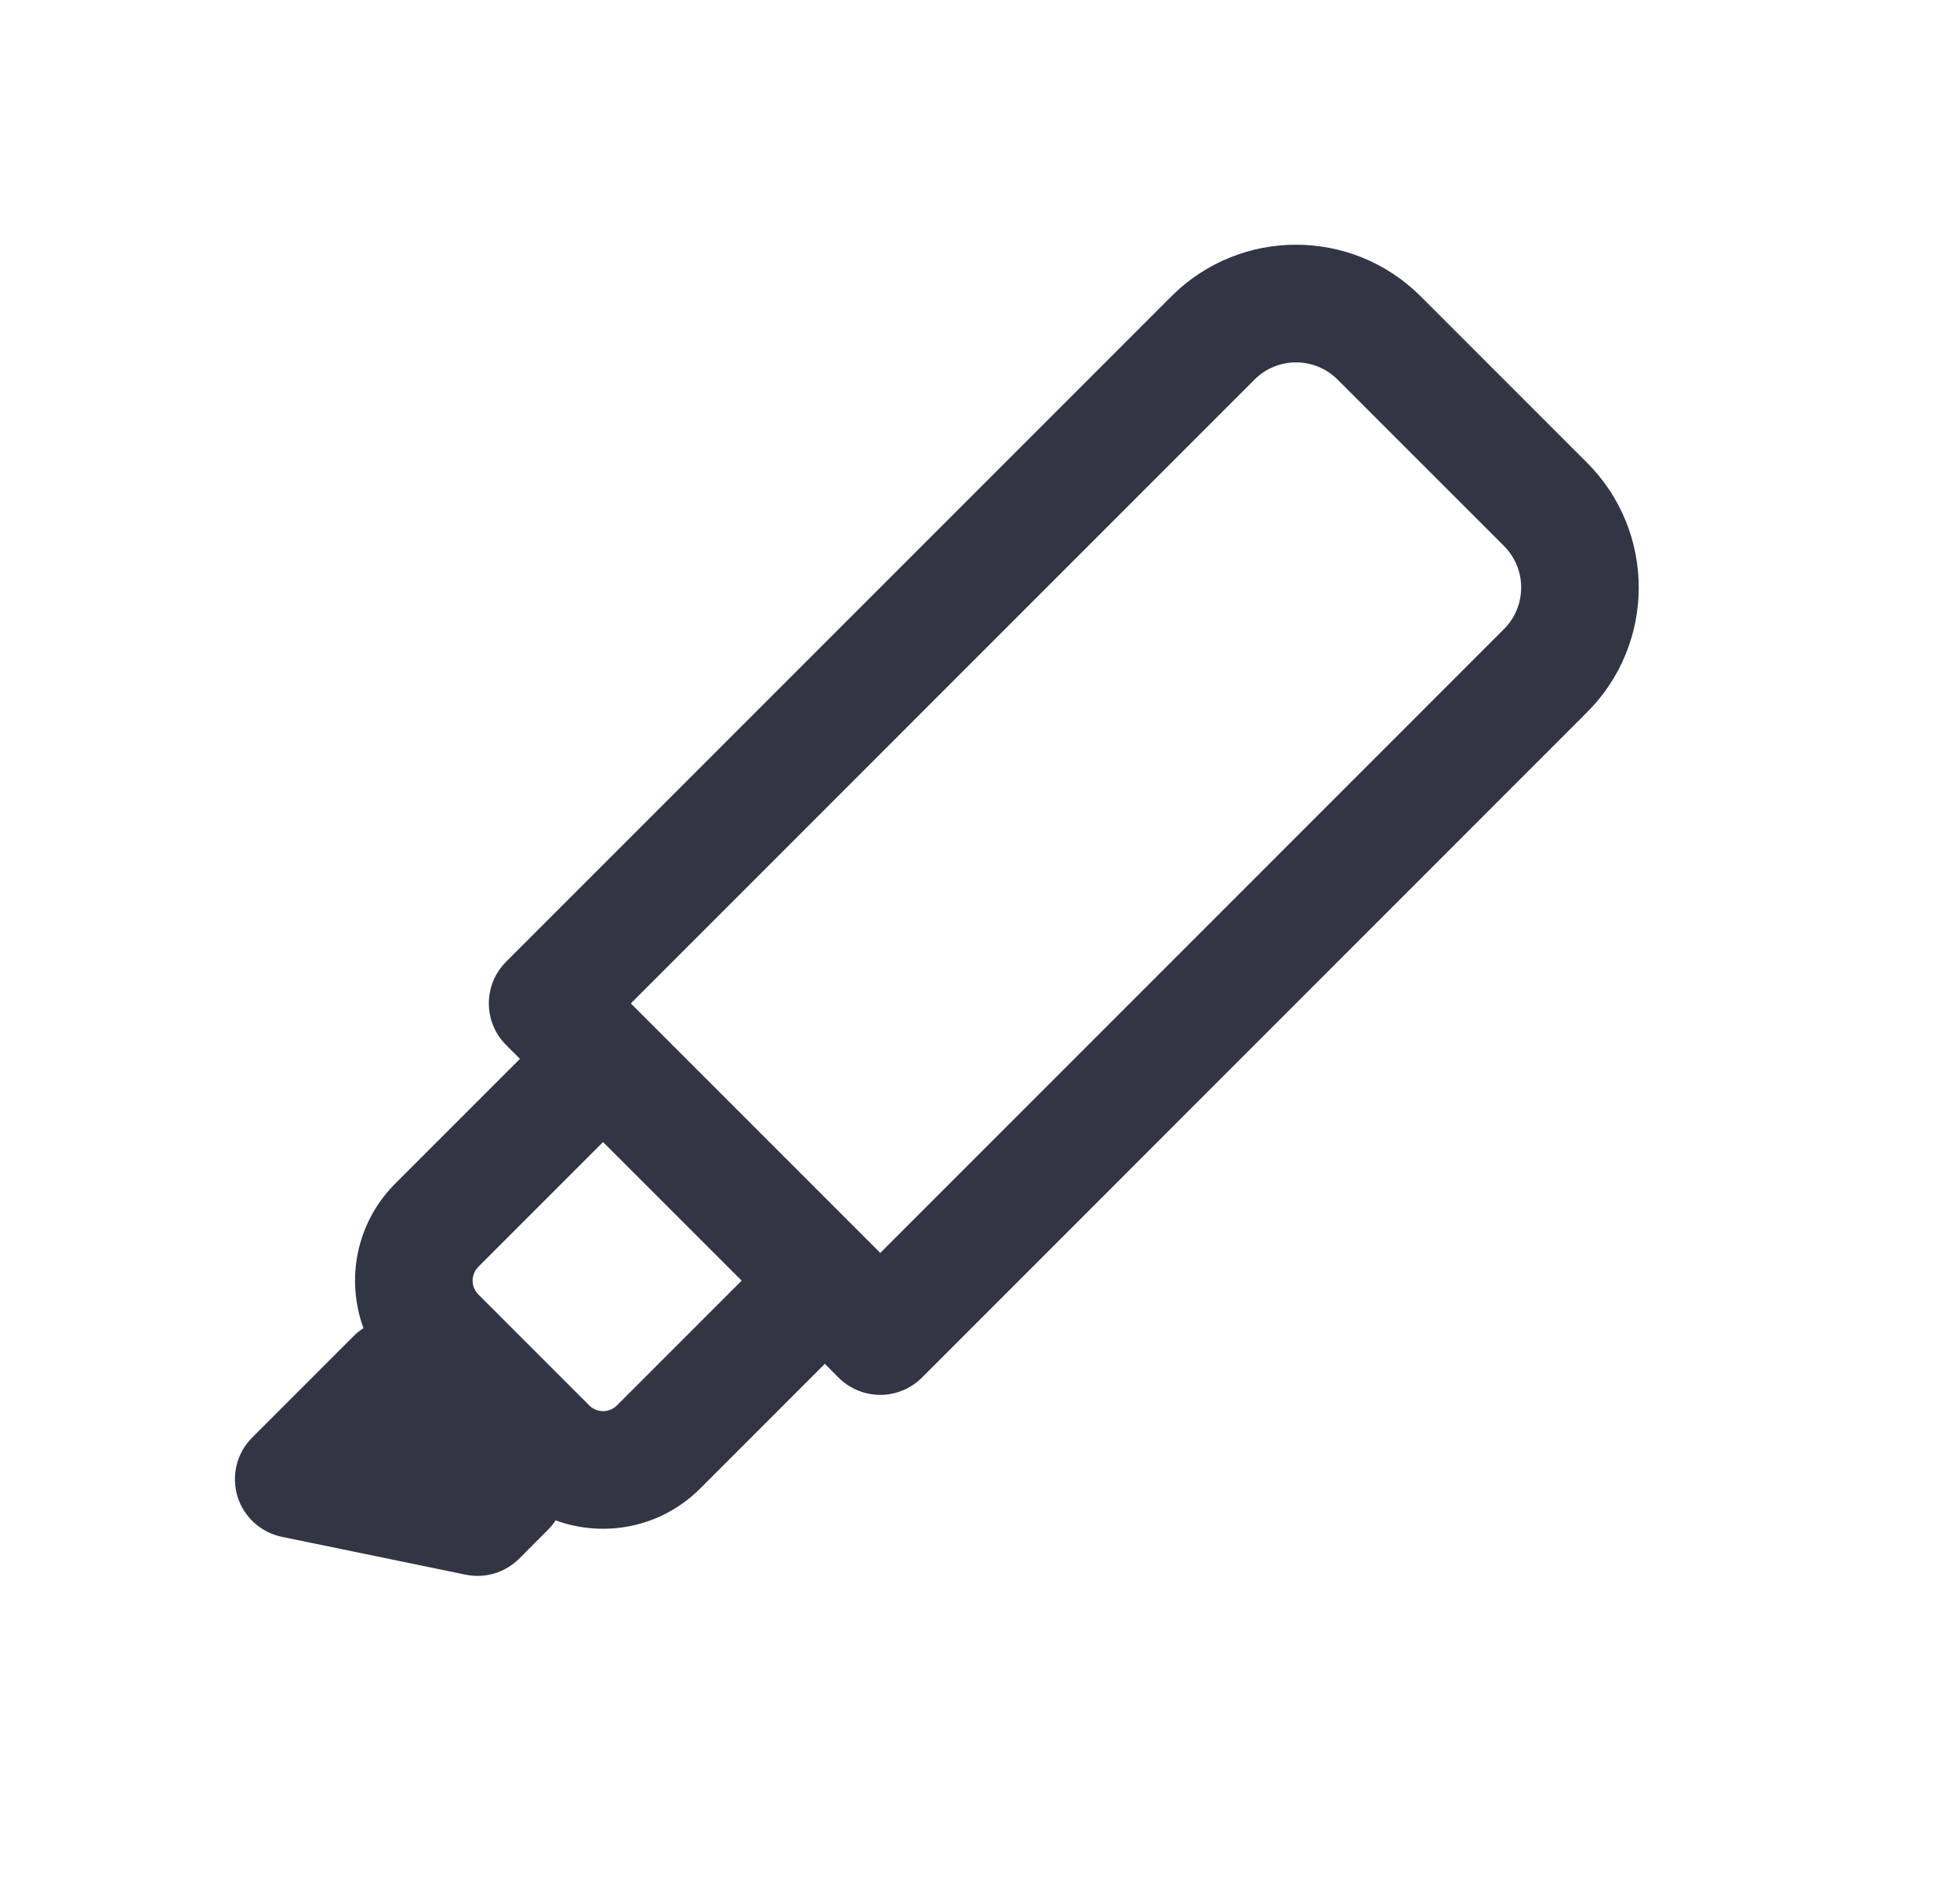 <svg width="25" height="24" viewBox="0 0 25 24" fill="none" xmlns="http://www.w3.org/2000/svg">
<path fill-rule="evenodd" clip-rule="evenodd" d="M11.228 17.788C11.029 17.788 10.838 17.709 10.697 17.569L10.521 17.392L8.93 18.983C8.432 19.481 7.707 19.616 7.086 19.388C7.058 19.433 7.024 19.475 6.985 19.513L6.622 19.877C6.443 20.055 6.187 20.132 5.94 20.081L3.595 19.598C3.325 19.542 3.107 19.343 3.028 19.079C2.949 18.814 3.021 18.528 3.216 18.333L4.511 17.038C4.549 16.999 4.592 16.966 4.636 16.937C4.408 16.316 4.543 15.592 5.041 15.094L6.632 13.503L6.455 13.326C6.162 13.033 6.162 12.558 6.455 12.265L14.94 3.78C15.819 2.901 17.243 2.901 18.122 3.78L20.243 5.901C21.122 6.78 21.122 8.205 20.243 9.083L11.758 17.569C11.617 17.709 11.427 17.788 11.228 17.788ZM9.46 16.331L7.692 14.564L6.102 16.154C6.004 16.252 6.004 16.41 6.102 16.508L7.516 17.922C7.613 18.02 7.772 18.02 7.869 17.922L9.46 16.331ZM11.051 15.801L11.065 15.815L11.228 15.978L19.183 8.023C19.476 7.73 19.476 7.255 19.183 6.962L17.061 4.841C16.768 4.548 16.294 4.548 16.001 4.841L8.046 12.796L8.209 12.959L8.223 12.973L11.051 15.801Z" fill="#323544"/>
</svg>
